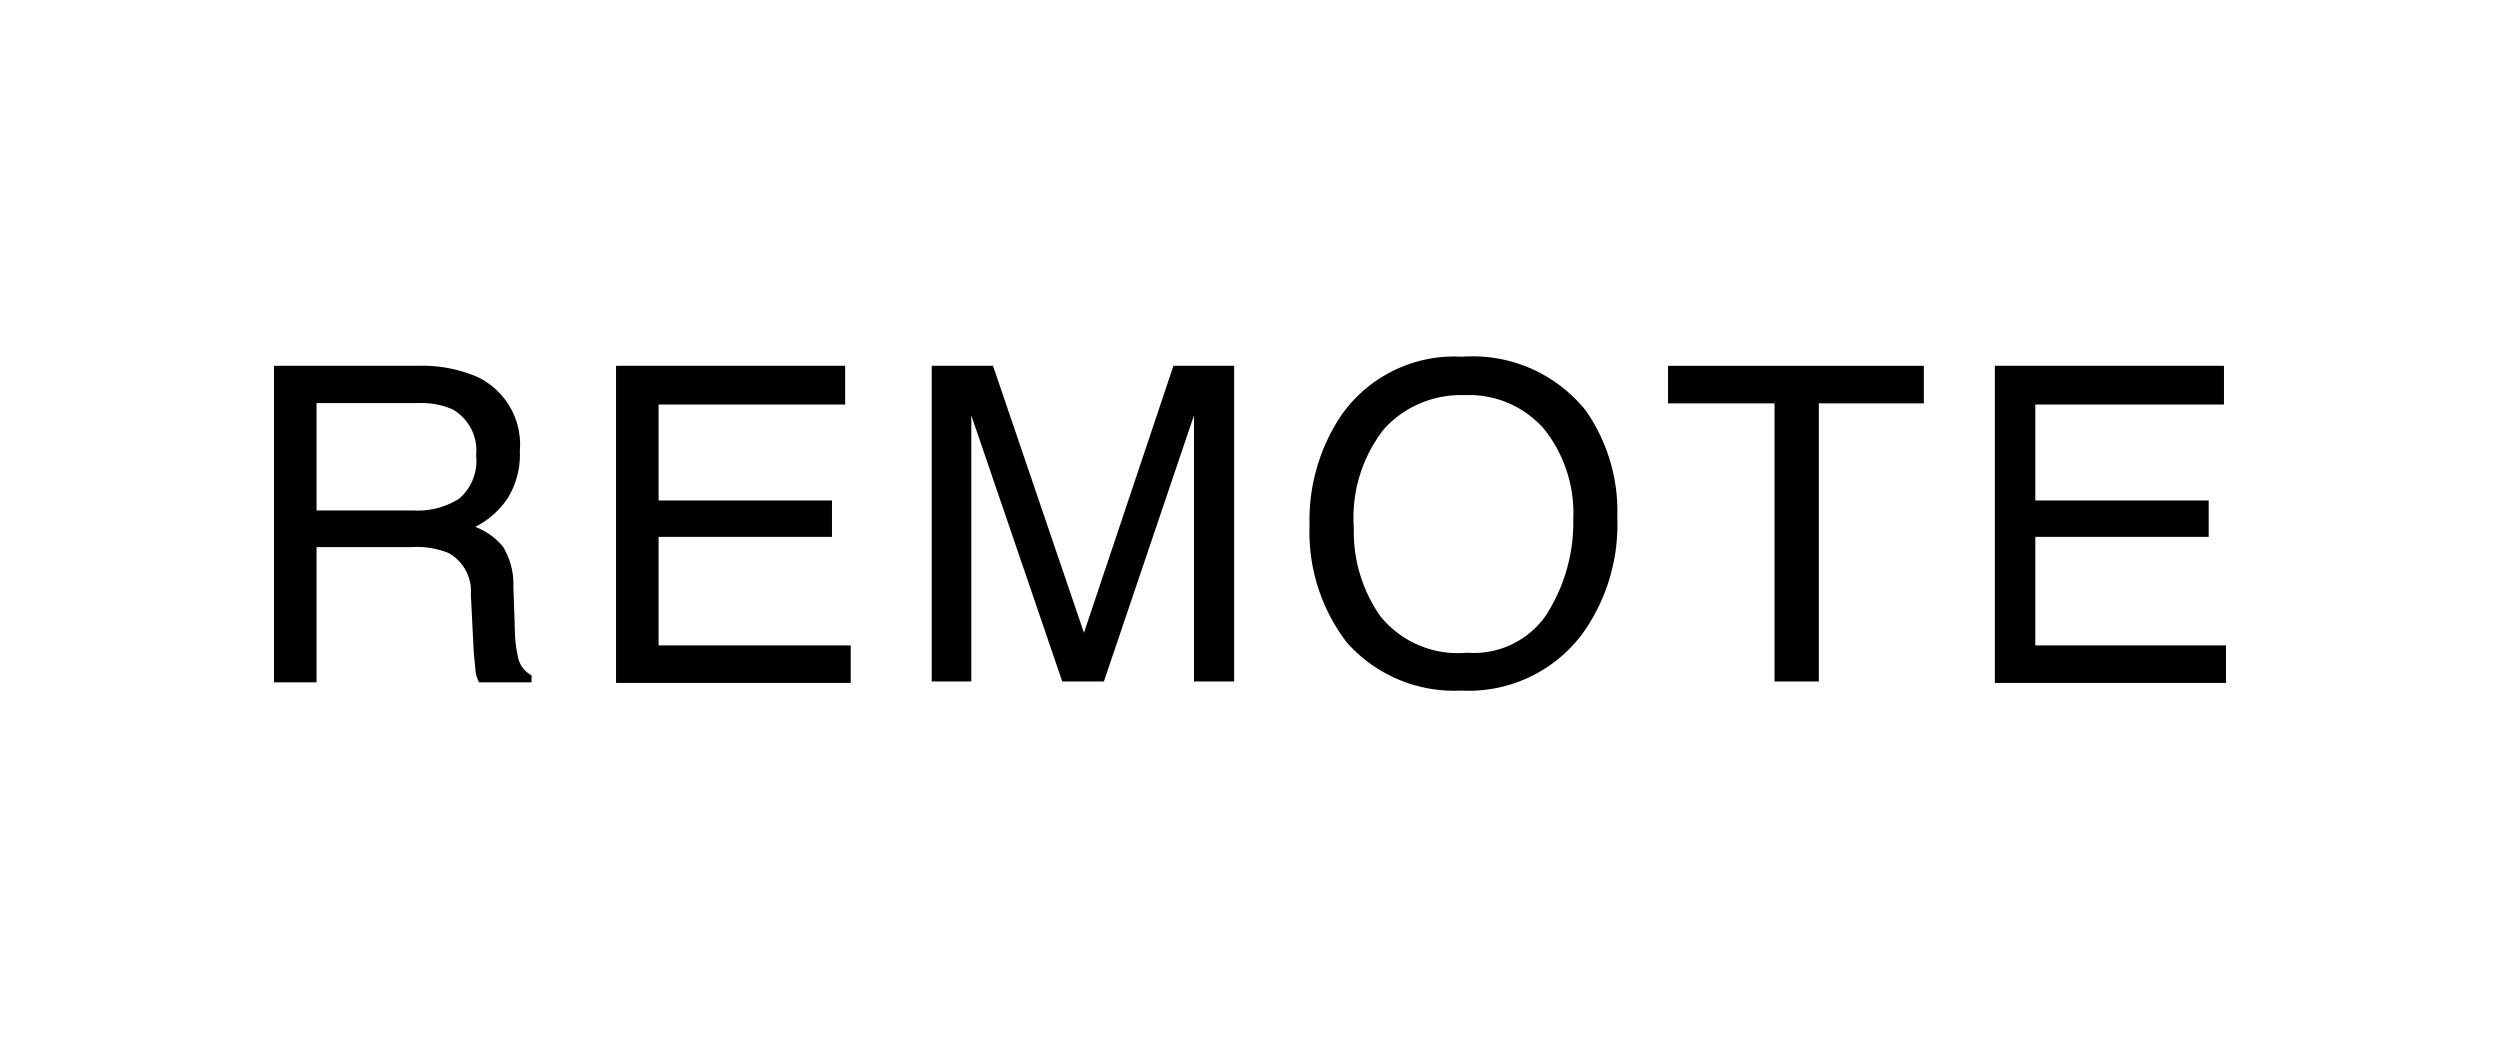 <svg xmlns="http://www.w3.org/2000/svg" viewBox="0 0 85.22 35.73"><defs><style>.cls-1{fill:none;}</style></defs><g id="レイヤー_2" data-name="レイヤー 2"><g id="design"><path d="M9.34,12.47h4.89a4.79,4.79,0,0,1,2,.36,2.55,2.55,0,0,1,1.49,2.54,2.84,2.84,0,0,1-.4,1.59,2.9,2.9,0,0,1-1.12,1,2.26,2.26,0,0,1,.95.68A2.48,2.48,0,0,1,17.5,20l.05,1.45a4.34,4.34,0,0,0,.1.91.9.9,0,0,0,.47.66v.24H16.33a1.26,1.26,0,0,1-.12-.36c0-.14-.05-.43-.07-.85l-.09-1.79a1.49,1.49,0,0,0-.76-1.41,2.91,2.91,0,0,0-1.27-.2H10.79v4.61H9.34Zm4.73,4.93A2.64,2.64,0,0,0,15.65,17a1.7,1.7,0,0,0,.58-1.48,1.61,1.61,0,0,0-.81-1.57,2.7,2.7,0,0,0-1.16-.21H10.79V17.4Z"/><path d="M21,12.47h7.81v1.32H22.45v3.27h5.91V18.3H22.45V22H29v1.28H21Z"/><path d="M31.76,12.47h2.09l3.1,9.1L40,12.47h2.07V23.23H40.7V16.88c0-.22,0-.58,0-1.09s0-1,0-1.63l-3.07,9.07H36.21l-3.1-9.07v.33c0,.26,0,.66,0,1.2s0,.94,0,1.19v6.35H31.76Z"/><path d="M54.06,14a6,6,0,0,1,1.07,3.66,6.36,6.36,0,0,1-1.23,4,4.84,4.84,0,0,1-4.09,1.88,4.88,4.88,0,0,1-3.9-1.64,6.18,6.18,0,0,1-1.27-4,6.39,6.39,0,0,1,1.08-3.74,4.7,4.7,0,0,1,4.12-2A4.94,4.94,0,0,1,54.06,14Zm-1.29,6.86a5.83,5.83,0,0,0,.86-3.18,4.58,4.58,0,0,0-1-3.06,3.39,3.39,0,0,0-2.71-1.15,3.54,3.54,0,0,0-2.73,1.14A4.88,4.88,0,0,0,46.15,18a5,5,0,0,0,.9,3A3.39,3.39,0,0,0,50,22.25,3,3,0,0,0,52.77,20.87Z"/><path d="M65.58,12.47v1.28H62v9.48H60.49V13.75H56.86V12.47Z"/><path d="M68,12.47h7.81v1.32H69.38v3.27h5.91V18.3H69.38V22h6.5v1.28H68Z"/><rect class="cls-1" width="85.22" height="35.73"/></g></g></svg>